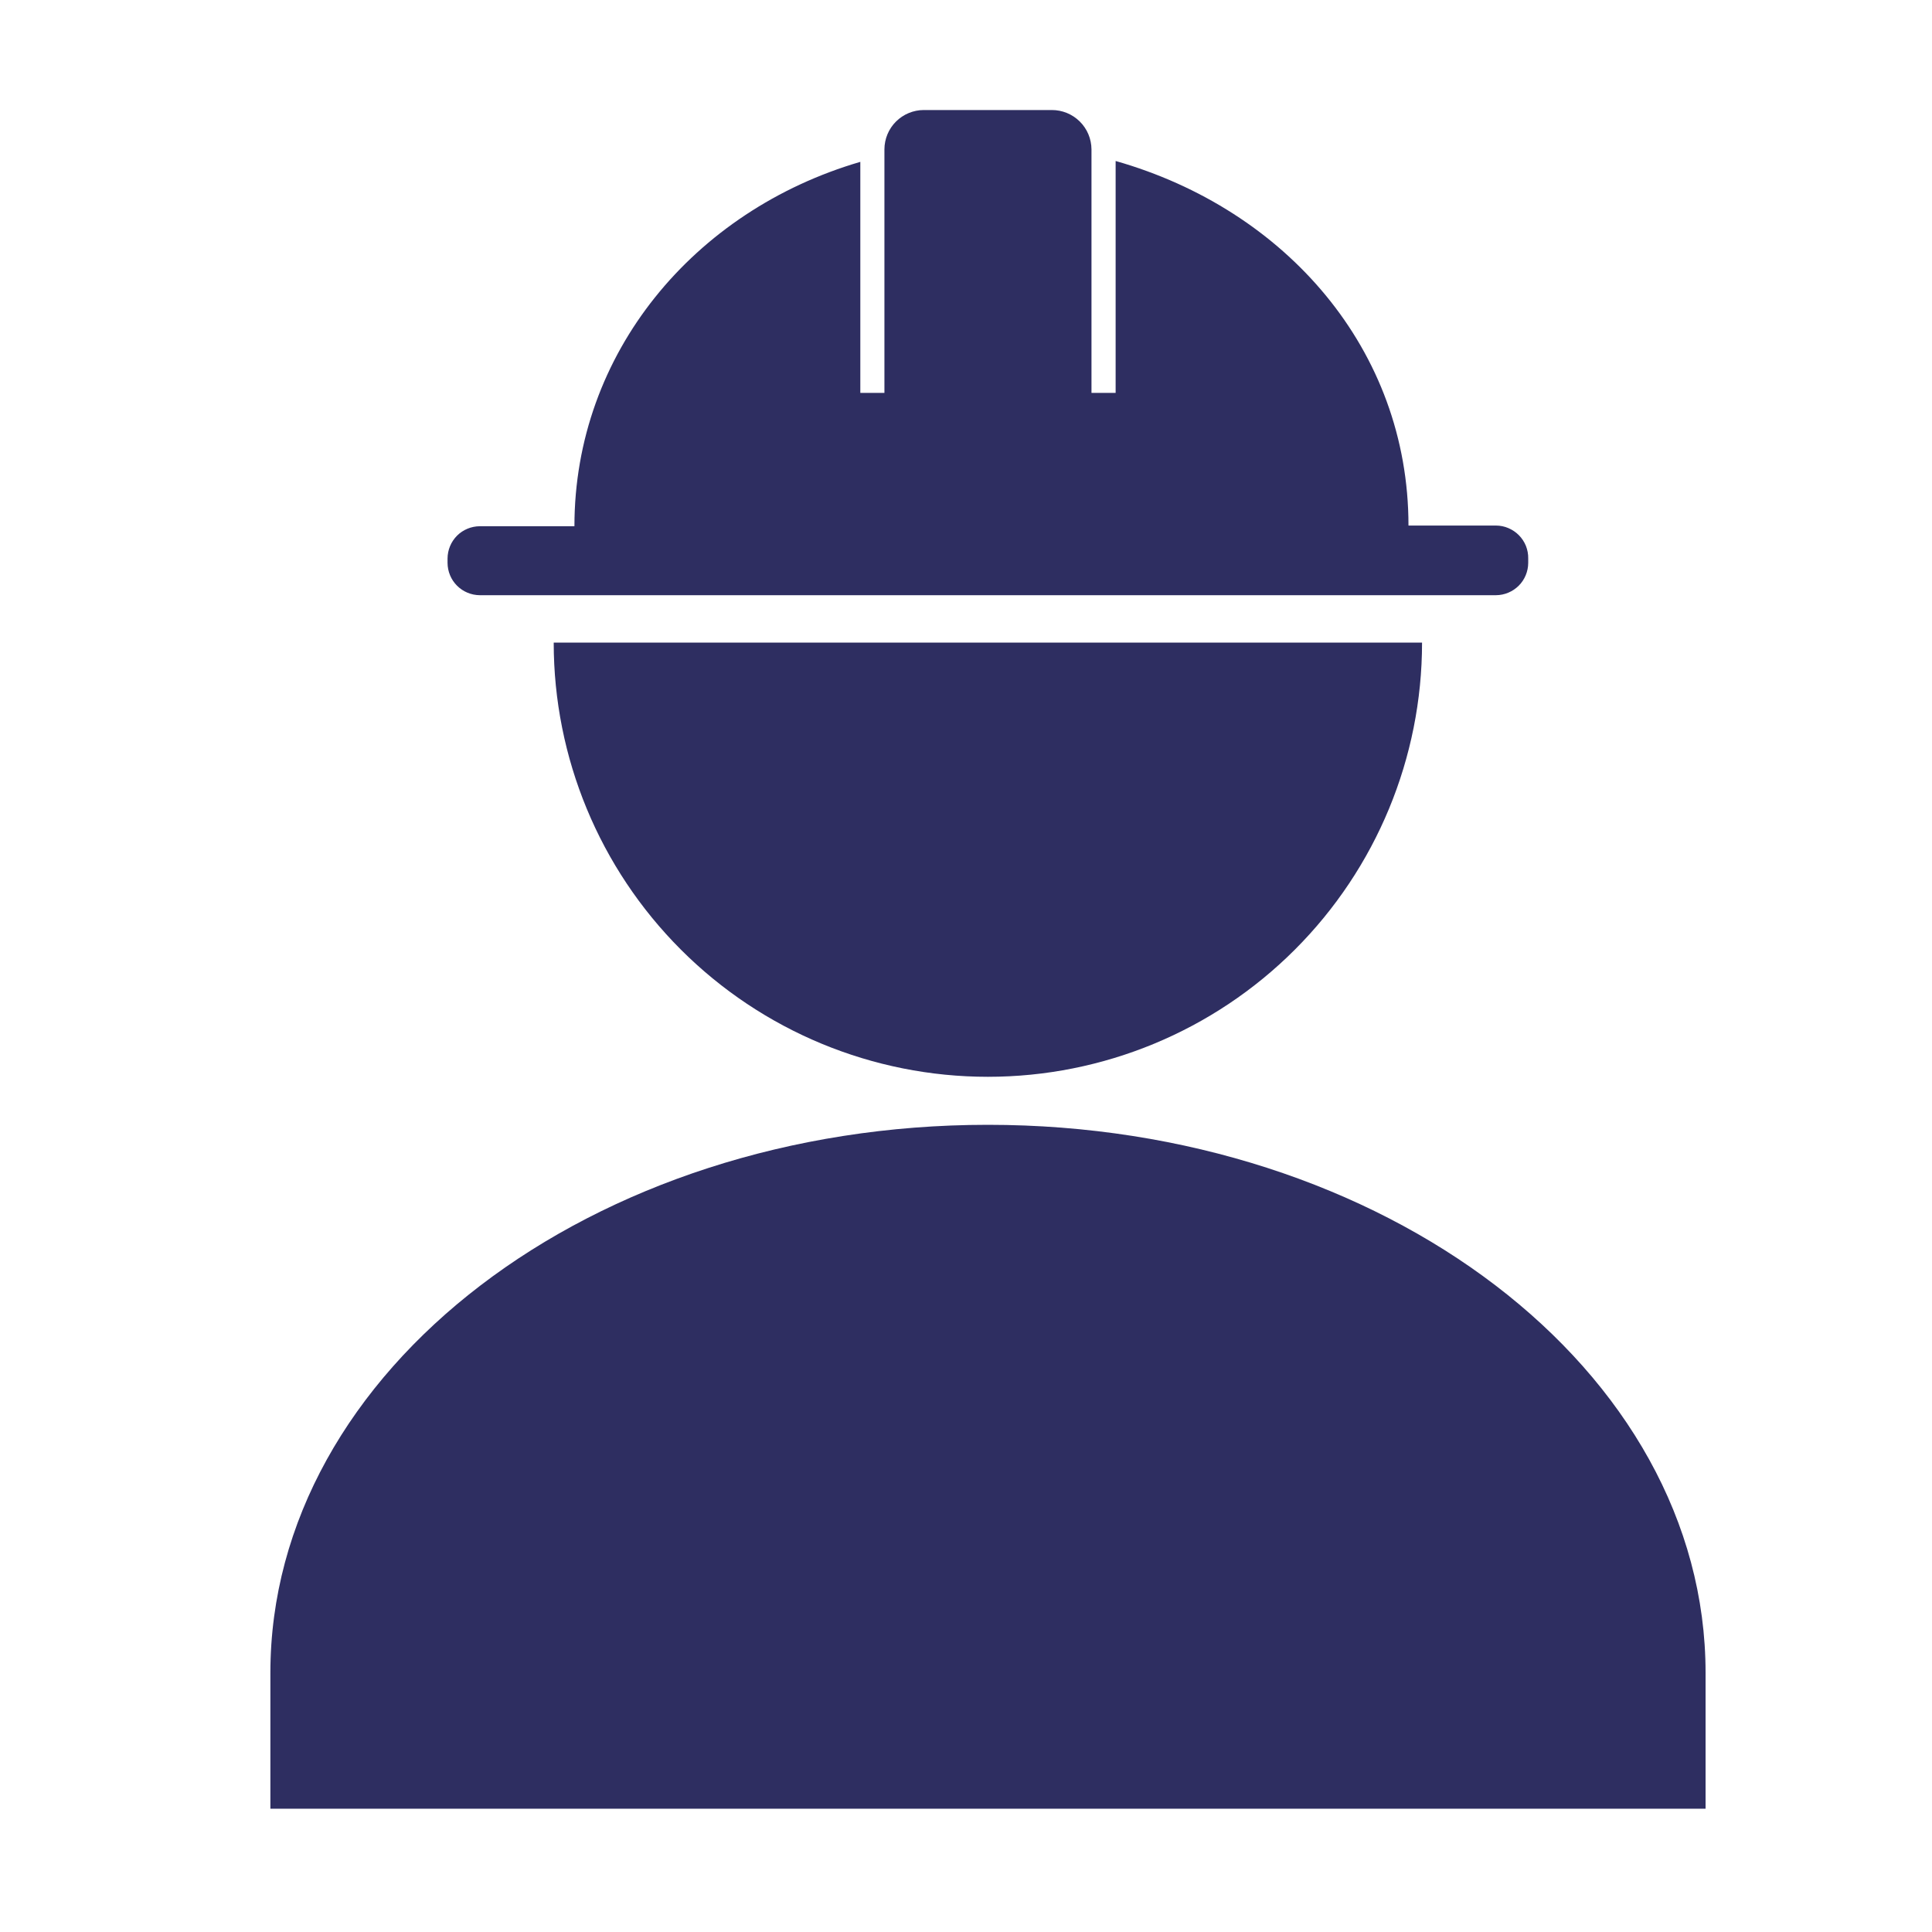 <?xml version="1.0" encoding="UTF-8"?> <svg xmlns="http://www.w3.org/2000/svg" class="c-icon__asset" width="40" height="40" viewBox="0 0 40 40" fill="none" aria-hidden="true"><path d="M29.442 13.305C29.442 15.689 28.495 17.975 26.809 19.661C25.124 21.347 22.837 22.294 20.453 22.294C18.069 22.294 15.783 21.347 14.097 19.661C12.411 17.975 11.464 15.689 11.464 13.305H29.442Z" fill="#2e2e61"></path><path d="M35.312 34.634C35.312 28.366 28.658 23.288 20.453 23.288C12.248 23.288 5.598 28.373 5.598 34.634V37.447H35.312V34.634Z" fill="#2e2e61"></path><path d="M30.972 10.881H29.161C29.161 7.244 26.622 4.336 23.098 3.333V8.134H22.598V3.091C22.596 2.874 22.509 2.667 22.355 2.515C22.2 2.362 21.992 2.277 21.775 2.278H19.127C18.911 2.278 18.704 2.364 18.551 2.516C18.398 2.668 18.312 2.875 18.311 3.091V8.134H17.812V3.351C14.369 4.357 11.893 7.311 11.893 10.895H11.661H9.934C9.757 10.896 9.587 10.966 9.462 11.091C9.337 11.217 9.267 11.386 9.266 11.563V11.654C9.267 11.831 9.337 12.001 9.462 12.126C9.587 12.251 9.757 12.322 9.934 12.323H30.972C31.149 12.322 31.318 12.251 31.444 12.126C31.569 12.001 31.639 11.831 31.64 11.654V11.563C31.642 11.474 31.625 11.386 31.593 11.303C31.56 11.221 31.511 11.146 31.448 11.082C31.386 11.019 31.312 10.969 31.23 10.934C31.149 10.899 31.061 10.881 30.972 10.881Z" fill="#2e2e61"></path></svg> 